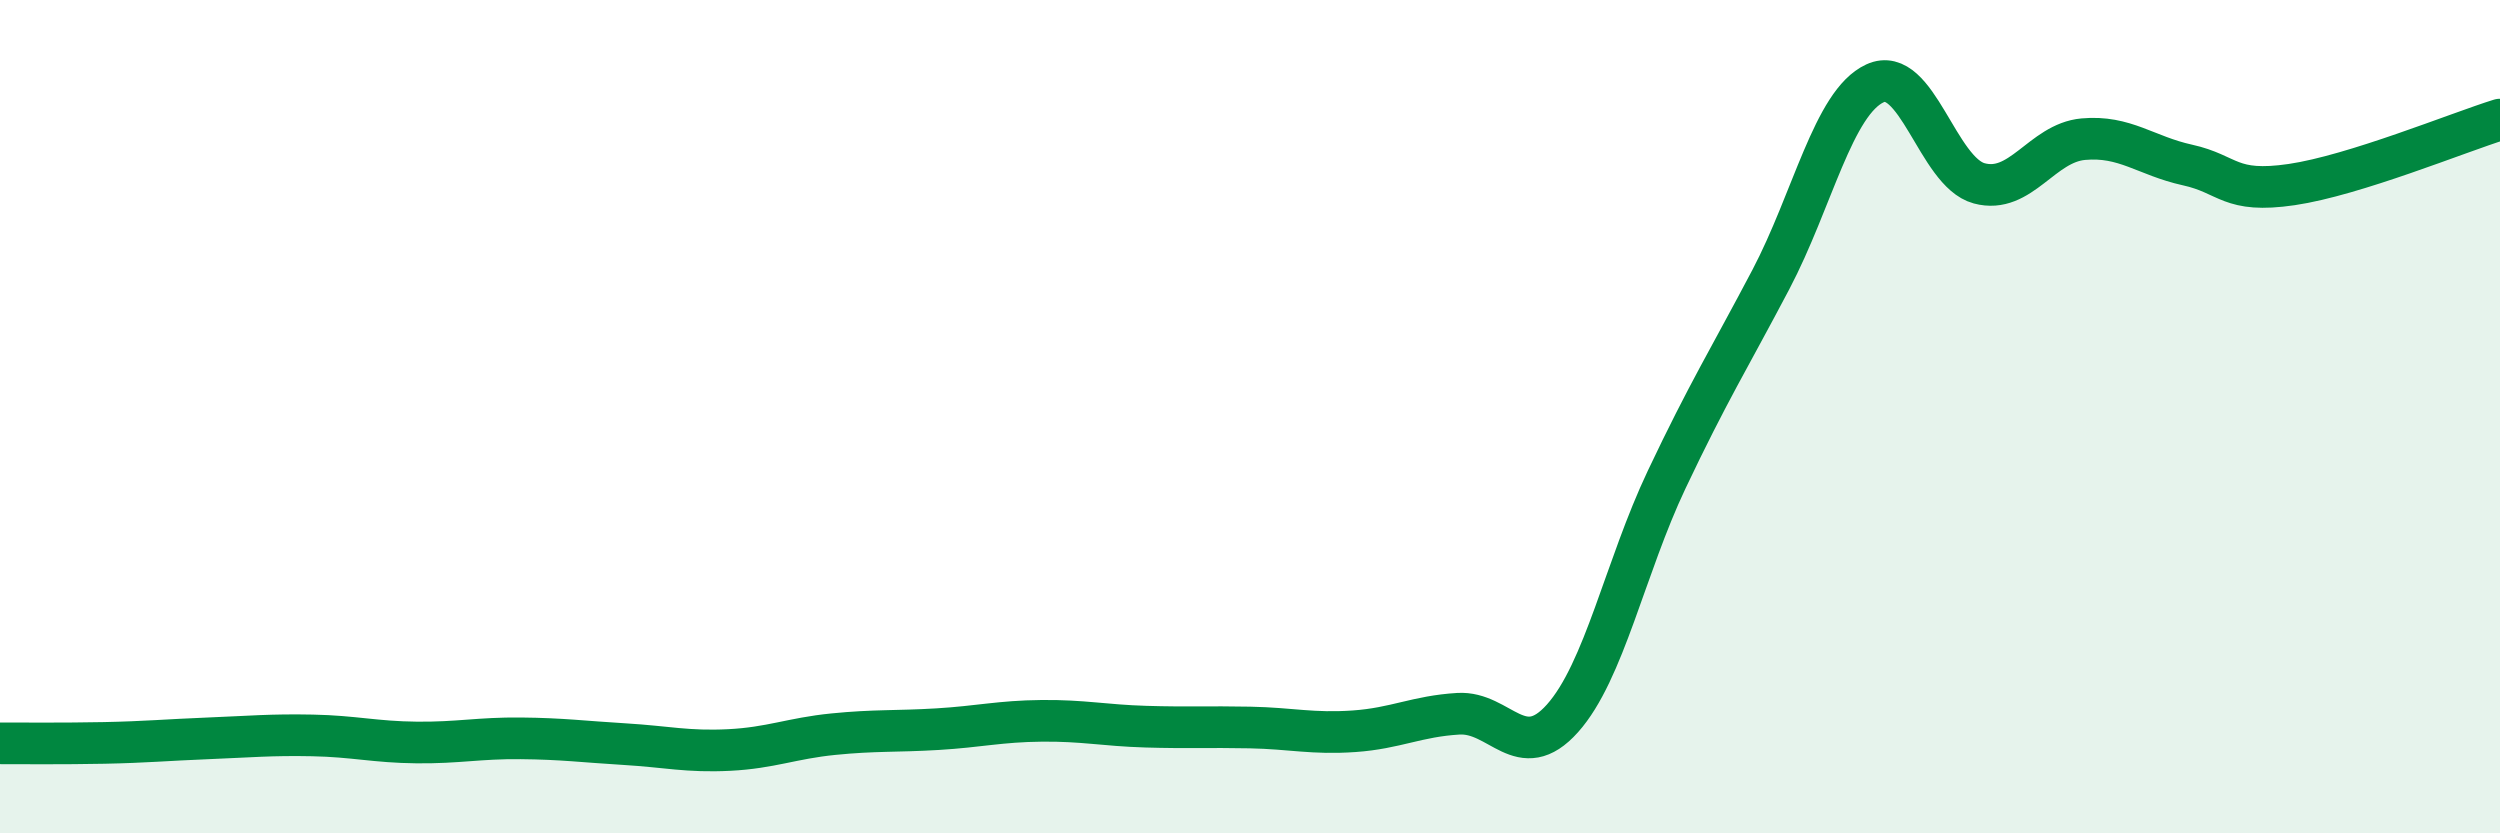 
    <svg width="60" height="20" viewBox="0 0 60 20" xmlns="http://www.w3.org/2000/svg">
      <path
        d="M 0,17.84 C 0.5,17.84 1.5,17.85 2.5,17.83 C 3.5,17.81 4,17.76 5,17.72 C 6,17.68 6.5,17.63 7.5,17.65 C 8.5,17.67 9,17.81 10,17.82 C 11,17.83 11.5,17.71 12.5,17.72 C 13.5,17.73 14,17.8 15,17.86 C 16,17.92 16.5,18.05 17.5,18 C 18.5,17.95 19,17.72 20,17.62 C 21,17.52 21.5,17.56 22.5,17.5 C 23.5,17.44 24,17.31 25,17.3 C 26,17.29 26.5,17.41 27.5,17.44 C 28.5,17.47 29,17.44 30,17.46 C 31,17.48 31.5,17.62 32.5,17.55 C 33.5,17.48 34,17.19 35,17.13 C 36,17.07 36.5,18.36 37.5,17.24 C 38.5,16.12 39,13.62 40,11.51 C 41,9.4 41.5,8.61 42.5,6.71 C 43.5,4.81 44,2.46 45,2 C 46,1.54 46.5,4.13 47.5,4.4 C 48.5,4.67 49,3.43 50,3.34 C 51,3.25 51.5,3.74 52.5,3.96 C 53.5,4.18 53.5,4.65 55,4.43 C 56.5,4.21 59,3.18 60,2.87L60 20L0 20Z"
        fill="#008740"
        opacity="0.1"
        stroke-linecap="round"
        stroke-linejoin="round"
      />
      <path
        d="M 0,17.84 C 0.5,17.84 1.5,17.85 2.5,17.83 C 3.5,17.81 4,17.76 5,17.72 C 6,17.68 6.5,17.63 7.5,17.65 C 8.5,17.67 9,17.81 10,17.82 C 11,17.83 11.5,17.71 12.5,17.72 C 13.5,17.73 14,17.8 15,17.86 C 16,17.92 16.5,18.05 17.5,18 C 18.5,17.95 19,17.72 20,17.62 C 21,17.52 21.5,17.56 22.5,17.5 C 23.5,17.44 24,17.31 25,17.3 C 26,17.29 26.5,17.41 27.5,17.44 C 28.5,17.47 29,17.44 30,17.46 C 31,17.48 31.5,17.62 32.5,17.55 C 33.5,17.48 34,17.19 35,17.13 C 36,17.07 36.5,18.36 37.5,17.24 C 38.5,16.12 39,13.62 40,11.51 C 41,9.4 41.5,8.61 42.5,6.71 C 43.5,4.81 44,2.46 45,2 C 46,1.54 46.5,4.13 47.5,4.4 C 48.5,4.67 49,3.43 50,3.34 C 51,3.25 51.5,3.74 52.5,3.96 C 53.5,4.18 53.5,4.65 55,4.43 C 56.5,4.21 59,3.18 60,2.87"
        stroke="#008740"
        stroke-width="1"
        fill="none"
        stroke-linecap="round"
        stroke-linejoin="round"
      />
    </svg>
  